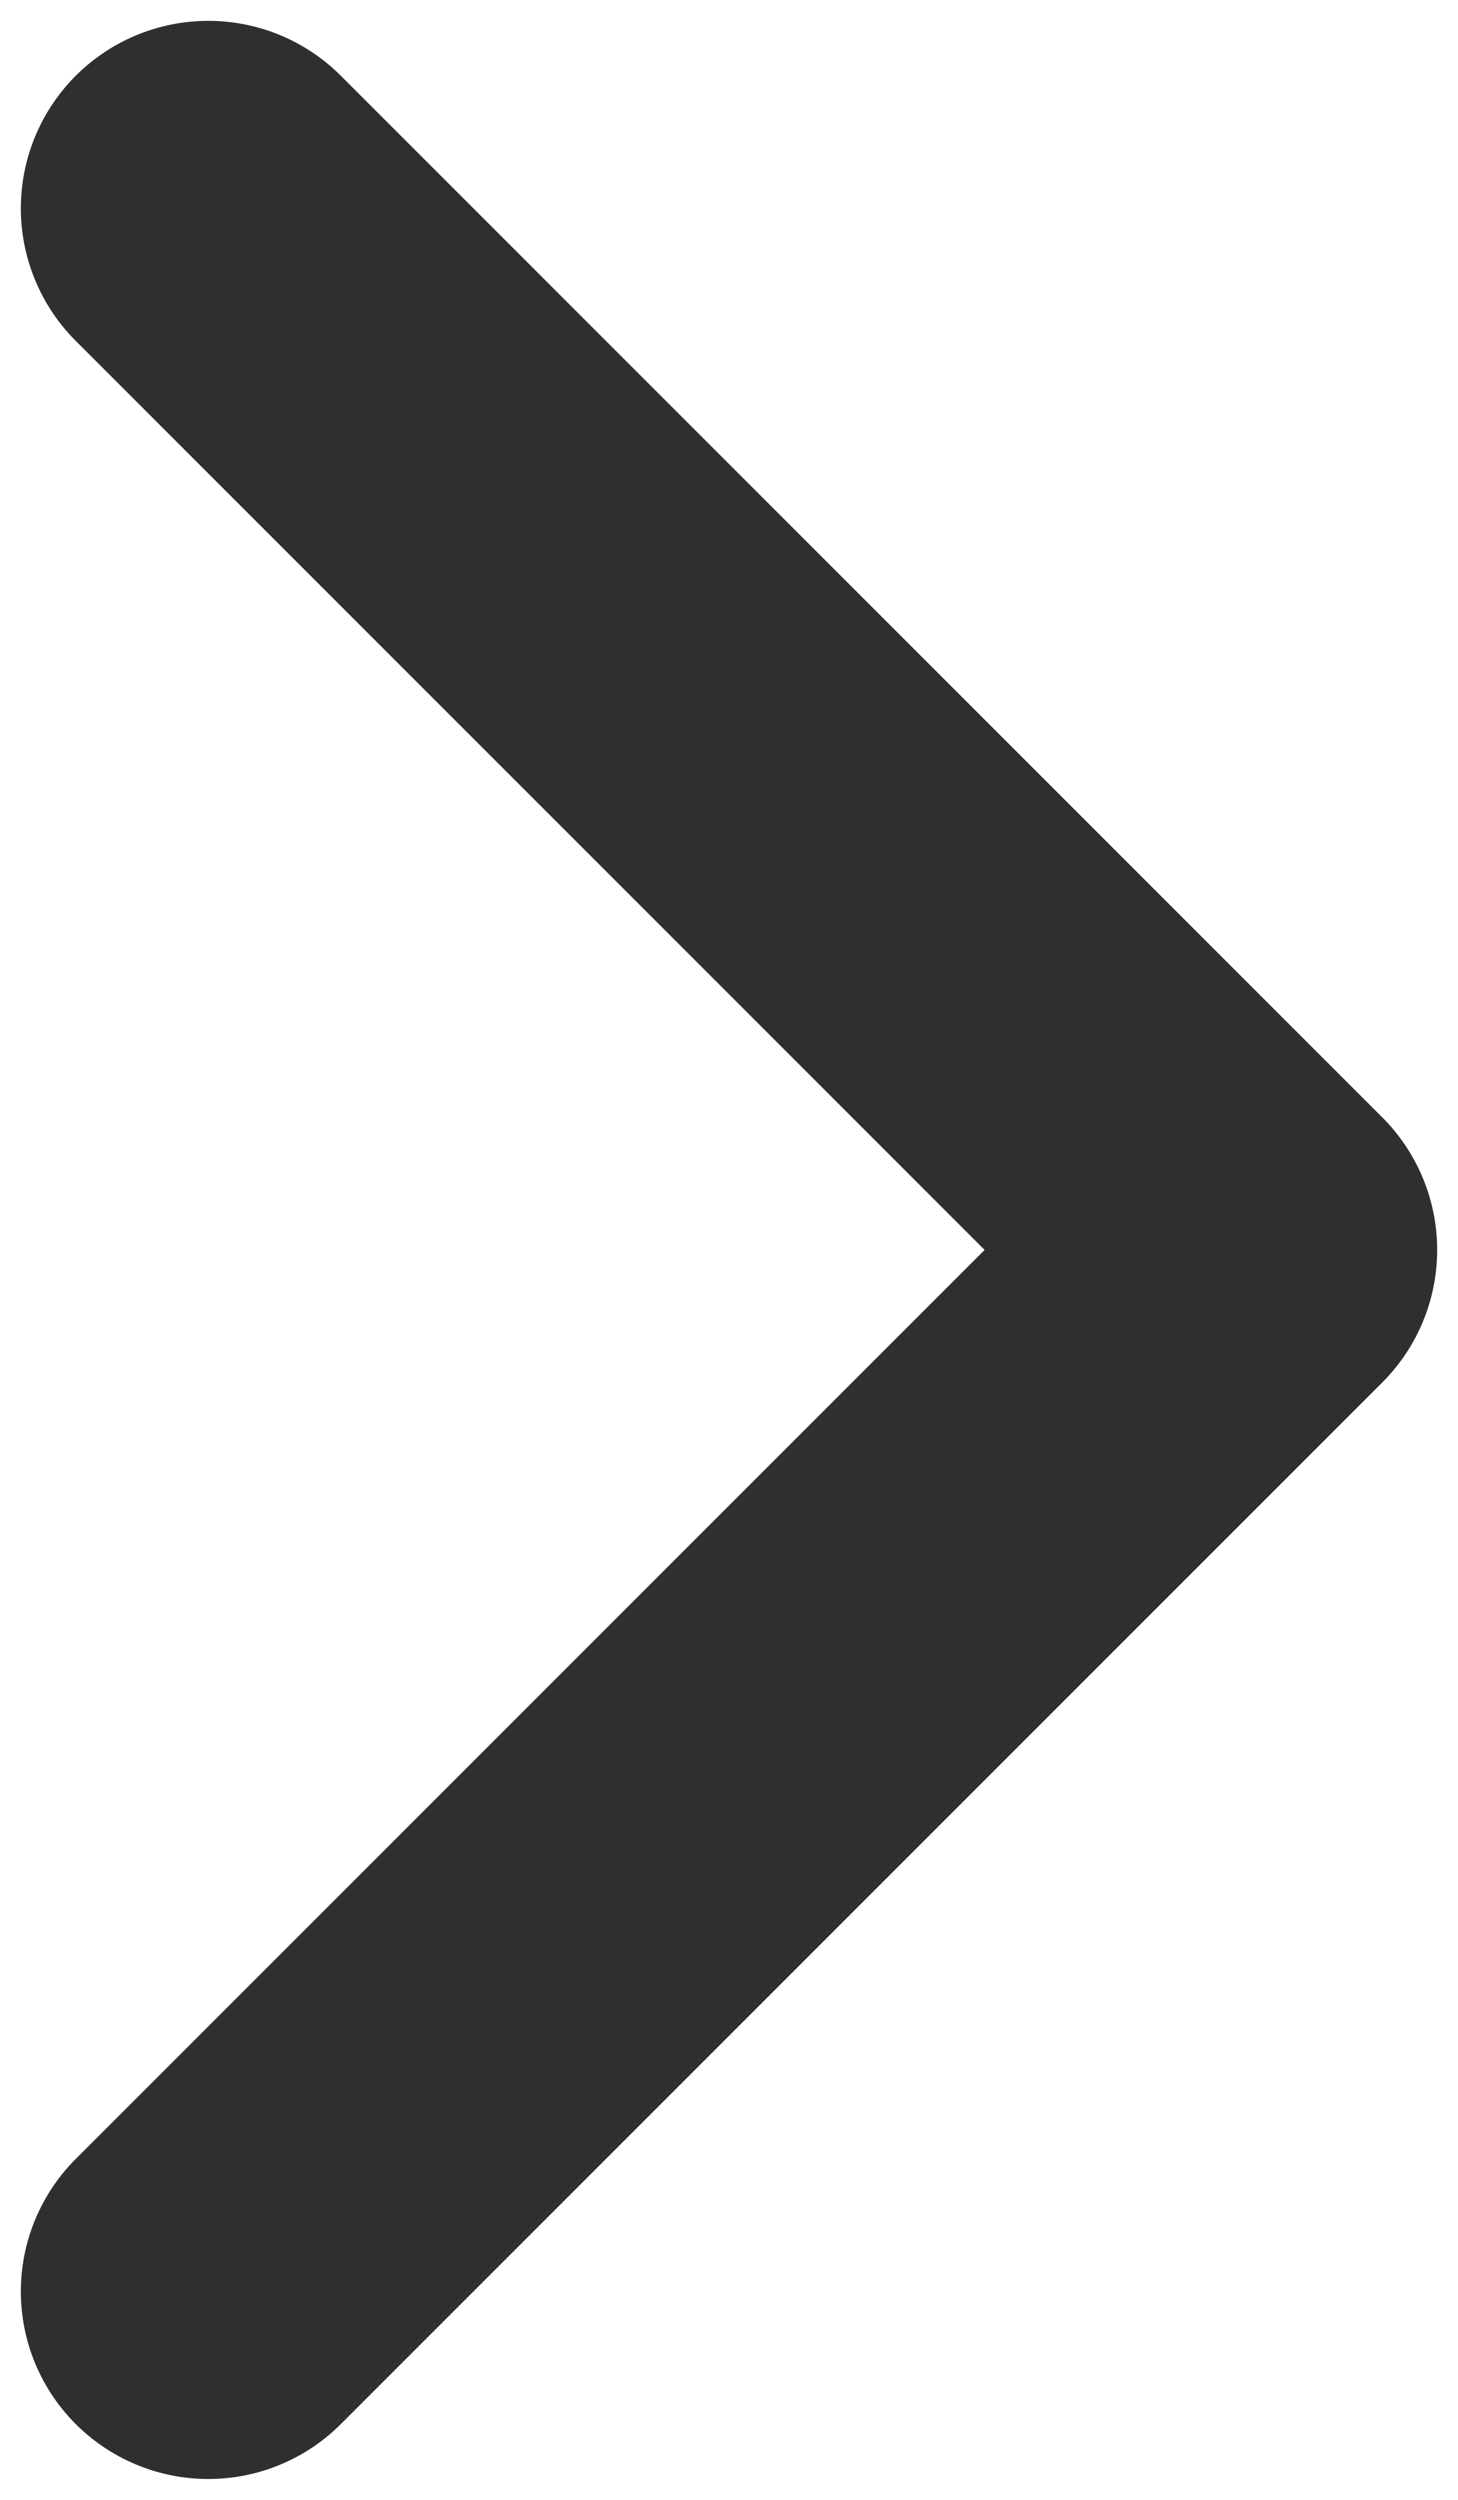 <svg width="7" height="12" viewBox="0 0 7 12" fill="none" xmlns="http://www.w3.org/2000/svg">
<path d="M1 1L6 6L1 11" stroke="#2F2F2F" stroke-width="1.8" stroke-linecap="round" stroke-linejoin="round"/>
</svg>

